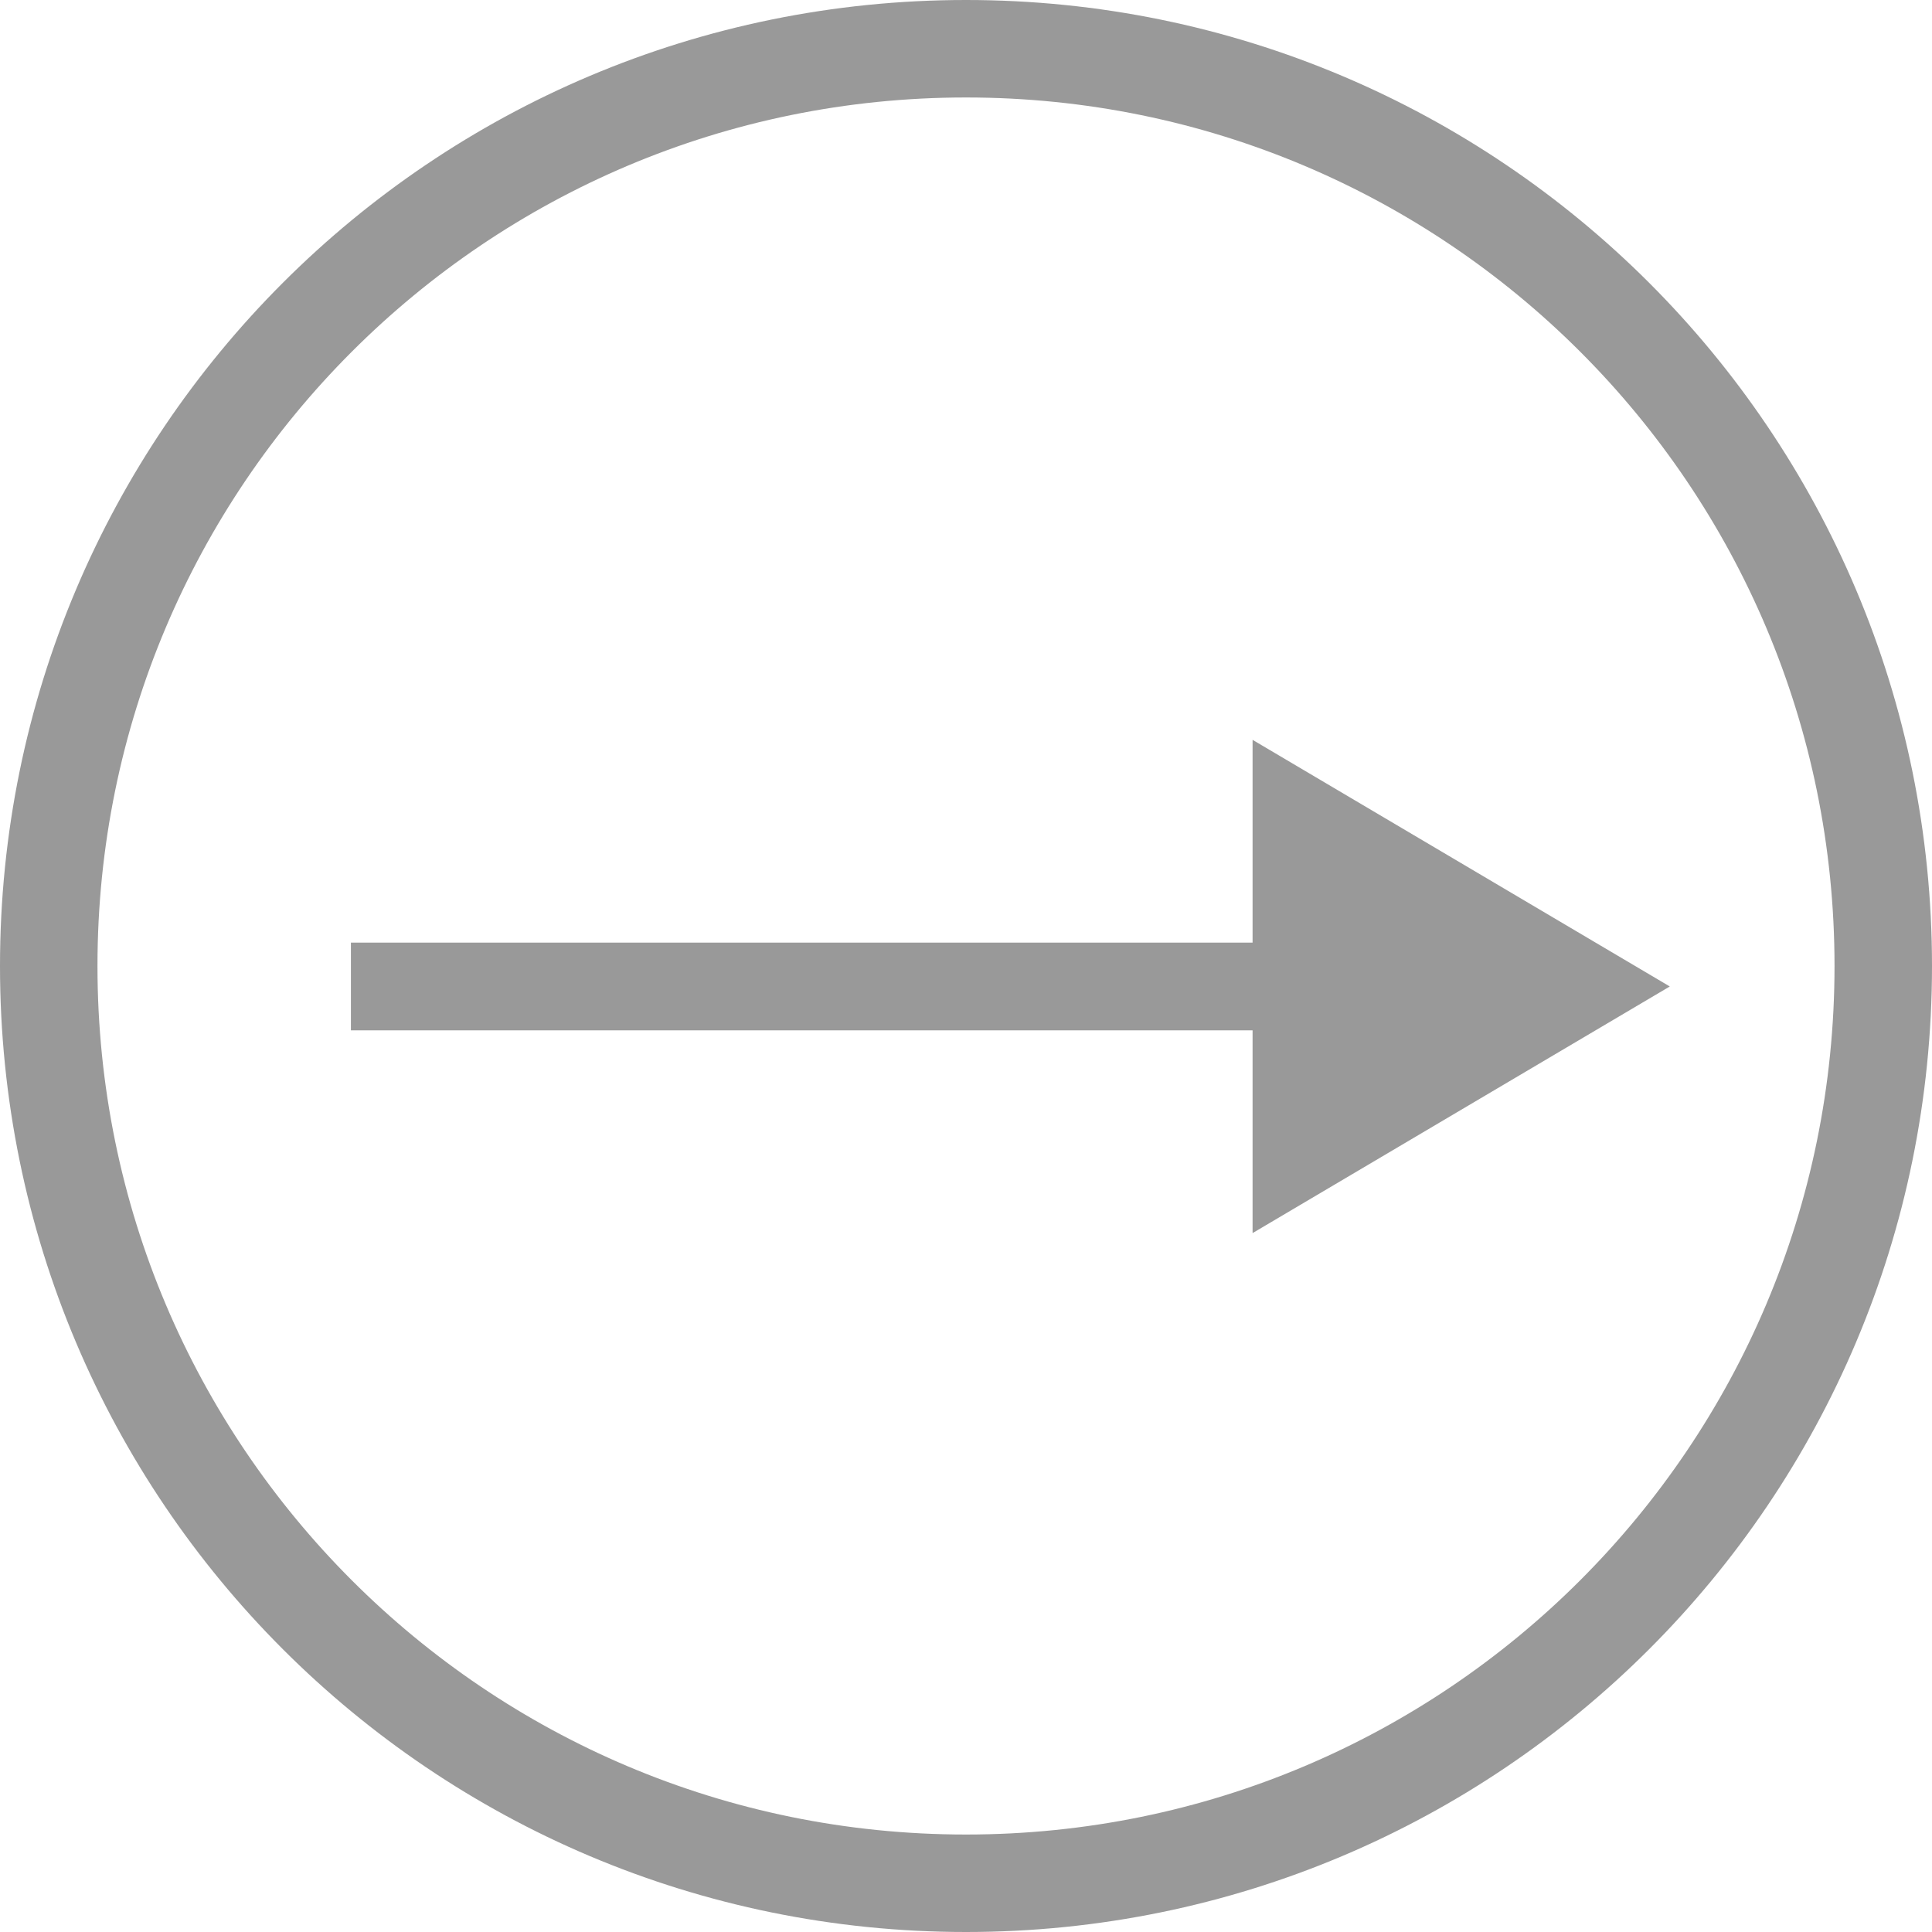 <?xml version="1.0" encoding="UTF-8"?><svg id="arrow_right" xmlns="http://www.w3.org/2000/svg" viewBox="0 0 19.82 19.82"><defs><style>.cls-1{fill:none;stroke:#999;stroke-miterlimit:10;}.cls-2{fill:#999;}</style></defs><g id="no_1"><polygon class="cls-2" points="12.85 12.65 12.85 10.57 3.6 10.57 3.6 9.67 12.85 9.67 12.85 7.59 17.13 10.12 12.85 12.65"/><path class="cls-1" d="m9.91.5C4.71.5.5,4.71.5,9.91s4.21,9.41,9.41,9.41,9.41-4.21,9.41-9.41S15.11.5,9.91.5Z"/></g></svg>